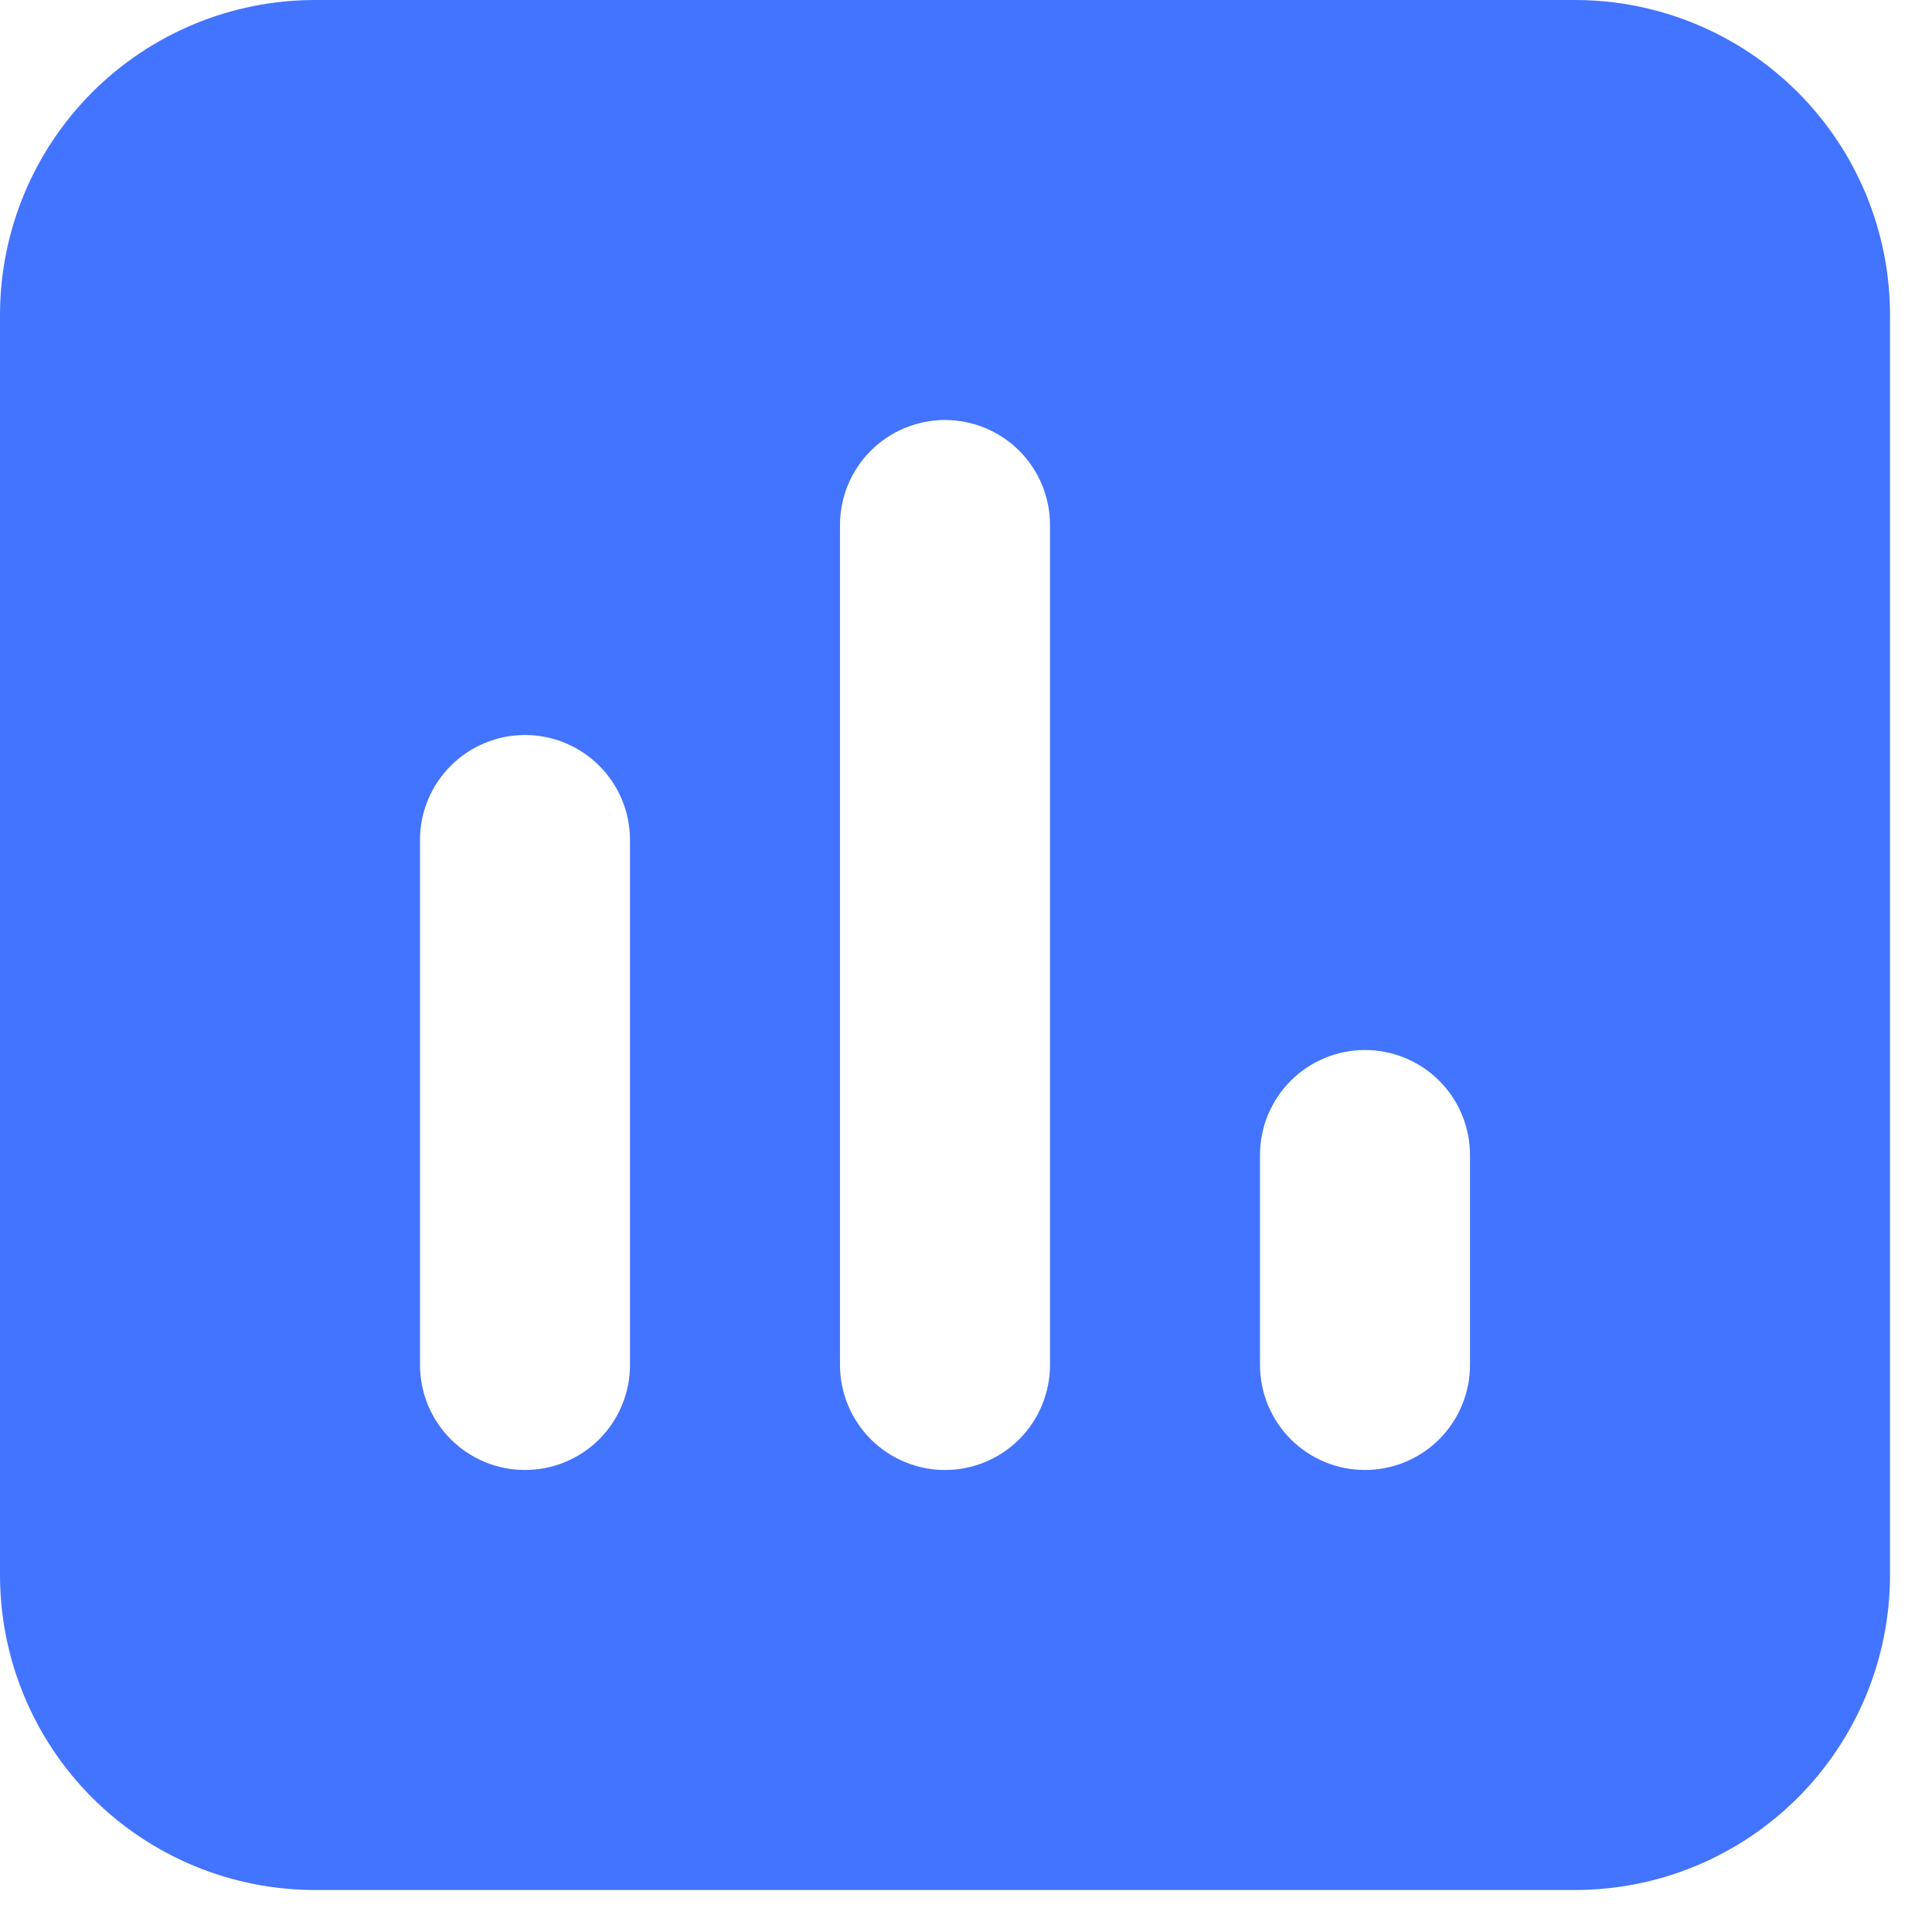 <?xml version="1.0" encoding="utf-8"?>
<svg xmlns="http://www.w3.org/2000/svg" fill="none" height="100%" overflow="visible" preserveAspectRatio="none" style="display: block;" viewBox="0 0 23 23" width="100%">
<path clip-rule="evenodd" d="M0 3.75C0 2.755 0.395 1.802 1.098 1.098C1.802 0.395 2.755 0 3.75 0H18.75C19.745 0 20.698 0.395 21.402 1.098C22.105 1.802 22.5 2.755 22.5 3.75V18.75C22.5 19.745 22.105 20.698 21.402 21.402C20.698 22.105 19.745 22.5 18.75 22.5H3.75C2.755 22.5 1.802 22.105 1.098 21.402C0.395 20.698 0 19.745 0 18.75V3.75ZM12.5 6.25C12.5 5.918 12.368 5.601 12.134 5.366C11.899 5.132 11.582 5 11.25 5C10.918 5 10.601 5.132 10.366 5.366C10.132 5.601 10 5.918 10 6.25V16.25C10 16.581 10.132 16.899 10.366 17.134C10.601 17.368 10.918 17.5 11.25 17.5C11.582 17.5 11.899 17.368 12.134 17.134C12.368 16.899 12.5 16.581 12.5 16.25V6.25ZM7.5 10C7.5 9.668 7.368 9.351 7.134 9.116C6.899 8.882 6.582 8.75 6.25 8.75C5.918 8.75 5.601 8.882 5.366 9.116C5.132 9.351 5 9.668 5 10V16.25C5 16.581 5.132 16.899 5.366 17.134C5.601 17.368 5.918 17.5 6.25 17.5C6.582 17.5 6.899 17.368 7.134 17.134C7.368 16.899 7.5 16.581 7.5 16.25V10ZM17.5 13.75C17.5 13.418 17.368 13.101 17.134 12.866C16.899 12.632 16.581 12.5 16.25 12.5C15.918 12.5 15.601 12.632 15.366 12.866C15.132 13.101 15 13.418 15 13.75V16.25C15 16.581 15.132 16.899 15.366 17.134C15.601 17.368 15.918 17.5 16.25 17.5C16.581 17.5 16.899 17.368 17.134 17.134C17.368 16.899 17.5 16.581 17.5 16.25V13.75Z" fill="#4374FF" fill-rule="evenodd" id="Vector"/>
</svg>